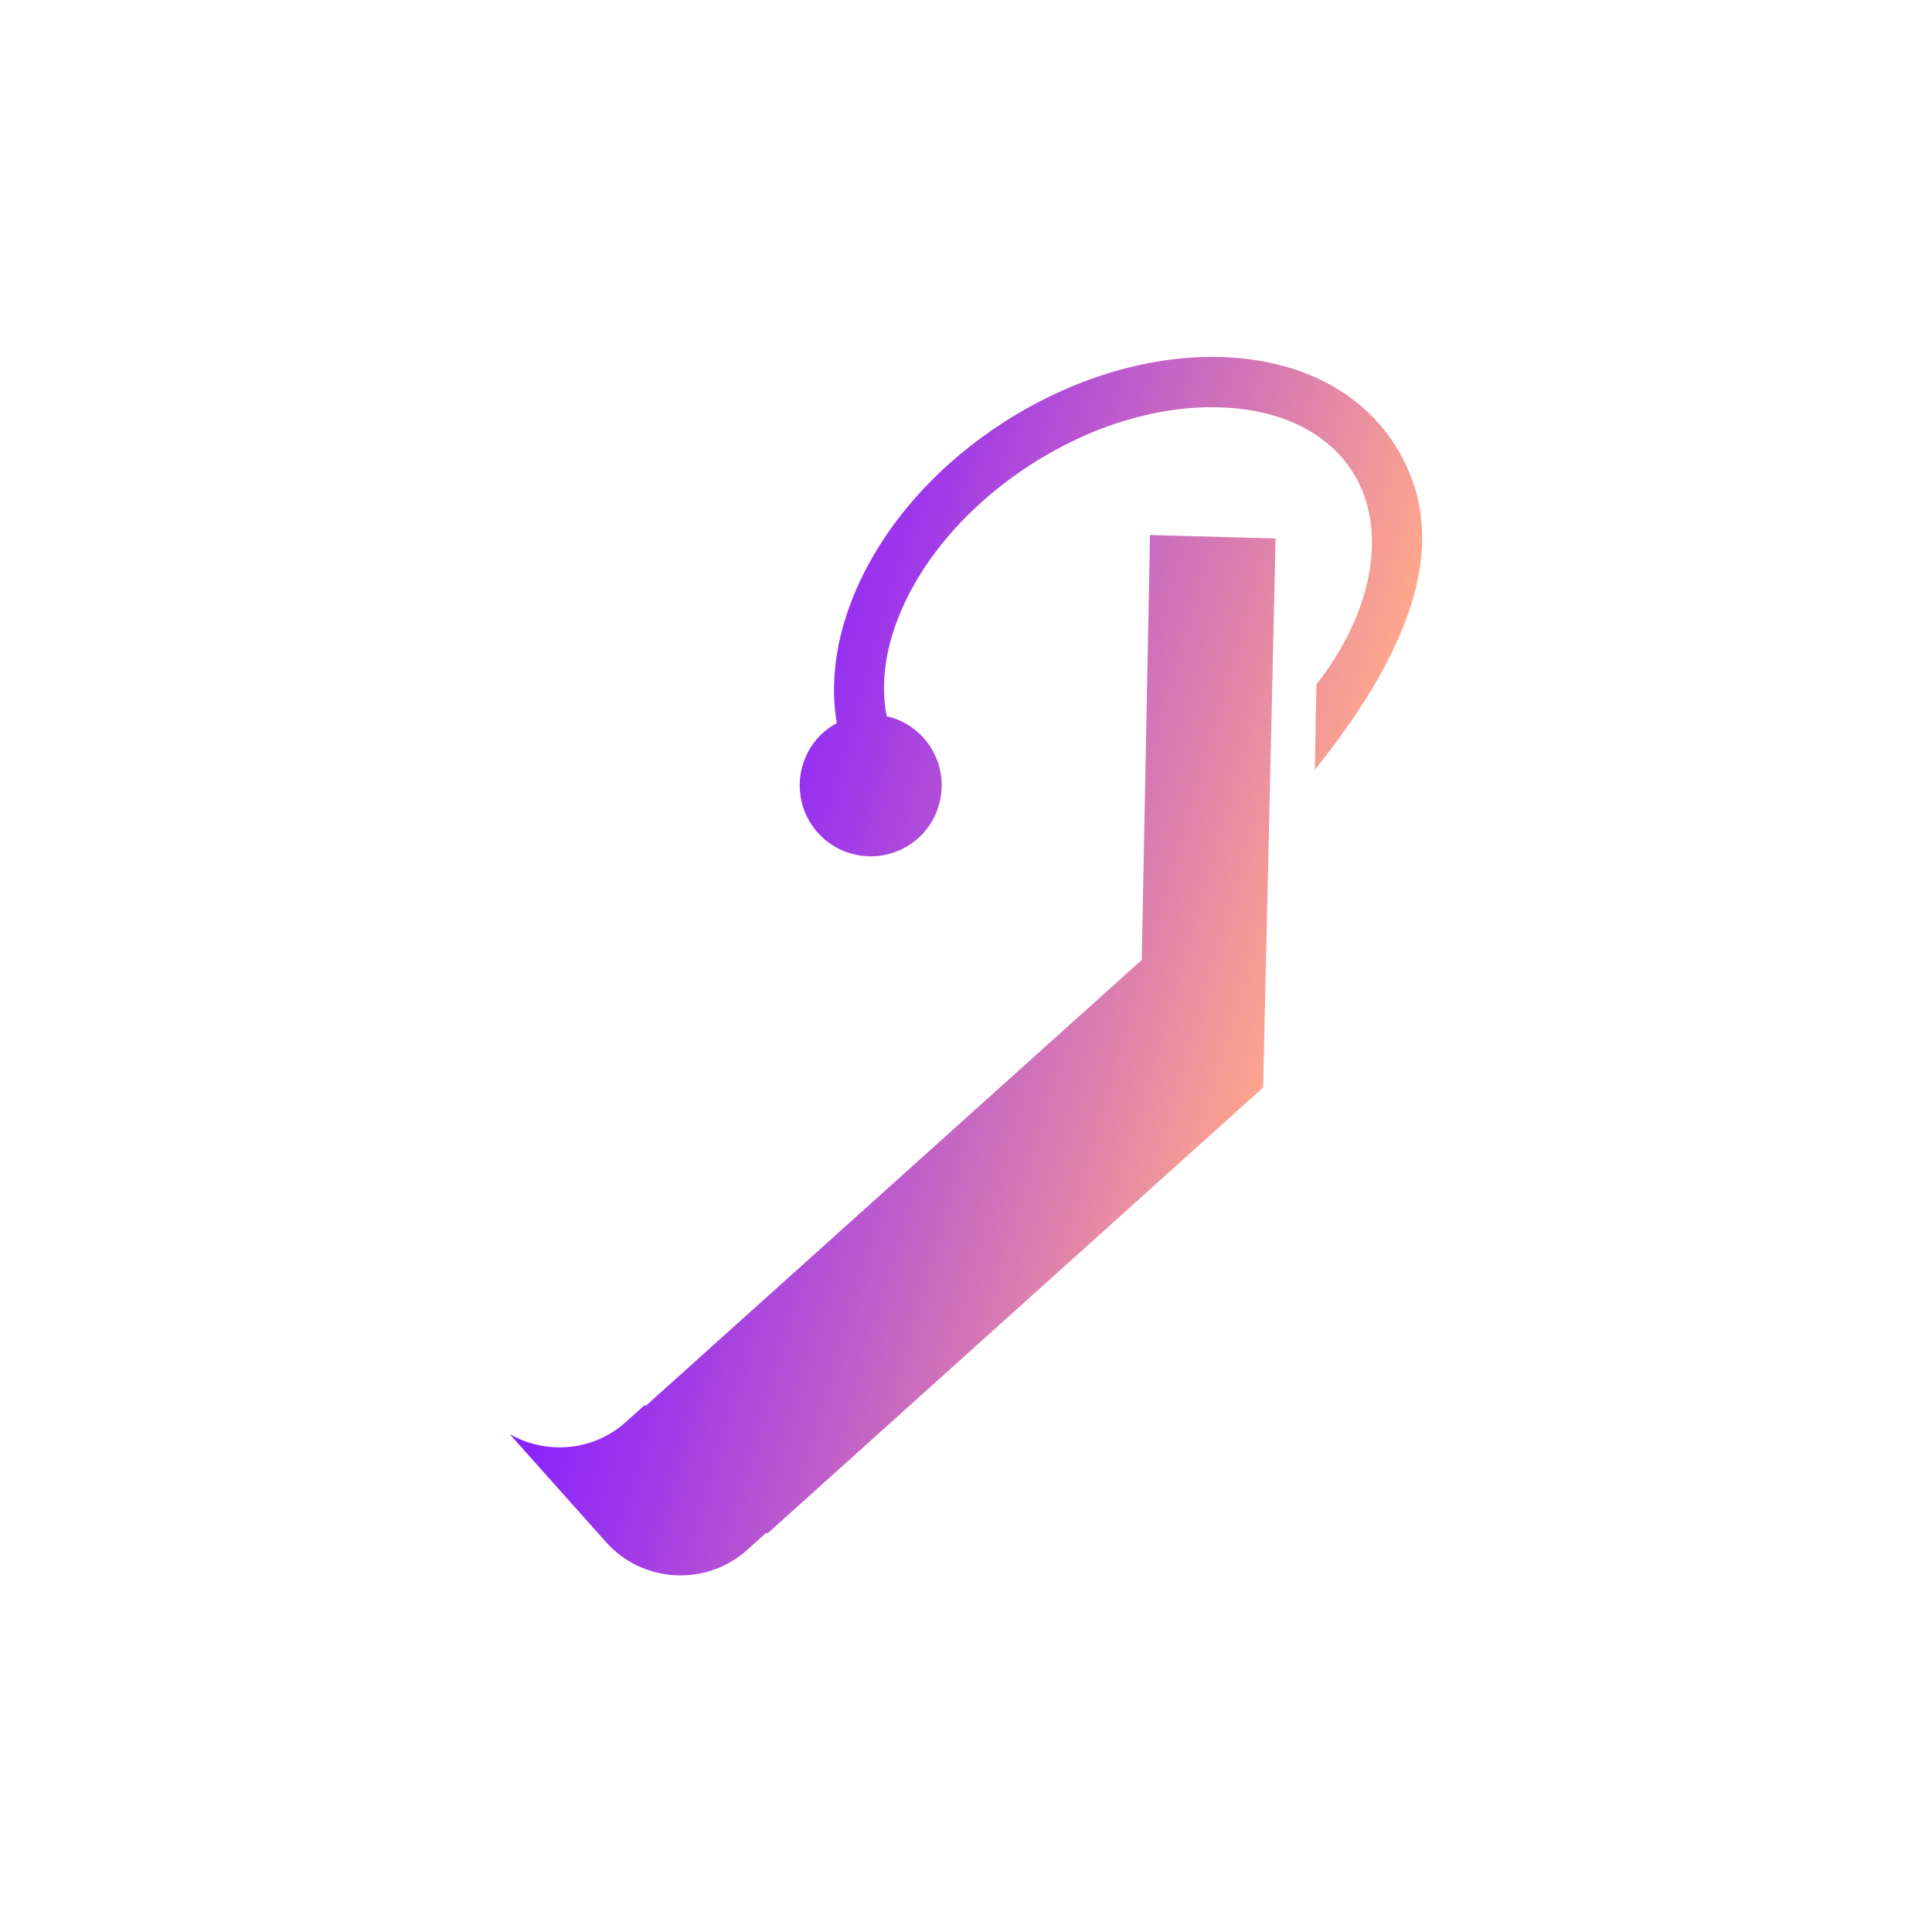 <?xml version="1.0" encoding="utf-8"?>
<!-- Generator: Adobe Illustrator 24.0.3, SVG Export Plug-In . SVG Version: 6.00 Build 0)  -->
<svg version="1.1" id="Layer_1" xmlns="http://www.w3.org/2000/svg" xmlns:xlink="http://www.w3.org/1999/xlink" x="0px" y="0px"
	 viewBox="0 0 1240 1240" style="enable-background:new 0 0 1240 1240;" xml:space="preserve">
<style type="text/css">
	.st0{fill:url(#SVGID_1_);}
</style>
<g id="surface1">
	
		<linearGradient id="SVGID_1_" gradientUnits="userSpaceOnUse" x1="367.382" y1="913.787" x2="400.22" y2="913.787" gradientTransform="matrix(11.908 3.458 3.458 -11.908 -7104.82 10176.703)">
		<stop  offset="0" style="stop-color:#881FFF"/>
		<stop  offset="0.241" style="stop-color:#A13BE7"/>
		<stop  offset="0.761" style="stop-color:#E084AA"/>
		<stop  offset="1" style="stop-color:#FFA78C"/>
	</linearGradient>
	<path class="st0" d="M810.7,698L492.5,984.3l-0.6-0.6l-12.5,11.2c-26.3,23.5-67,21.2-90.5-5.2l-61.7-69.2
		c23.2,13.2,53.3,11.1,74.2-7.6l12.5-11.2l0.6,0.6l318.3-286.2l5.3-272.7l80.6,2.2L810.7,698z M895,285.1
		c-22-34.1-60.8-53.9-109.3-55.9c-46.5-1.8-96.8,13.1-141.6,41.9c-76.9,49.5-118.2,128.4-107,193c-0.6,0.3-1.3,0.6-1.8,1
		c-9.5,5.7-16.9,14.8-20.2,26.3c-7,24.2,6.9,49.5,31.1,56.4c24.2,7,49.5-6.9,56.4-31.1c7-24.2-6.9-49.5-31.1-56.4
		c-0.8-0.2-1.6-0.4-2.4-0.6c-10.3-52,25.9-118.6,92.5-161.5c39.3-25.3,82.9-38.3,122.8-36.7c37.8,1.5,67.4,16.1,83.5,41
		c23.1,35.8,14.1,89.5-23,136.8l-1,54.8C921.1,397.9,926,333.4,895,285.1z"/>
</g>
</svg>
